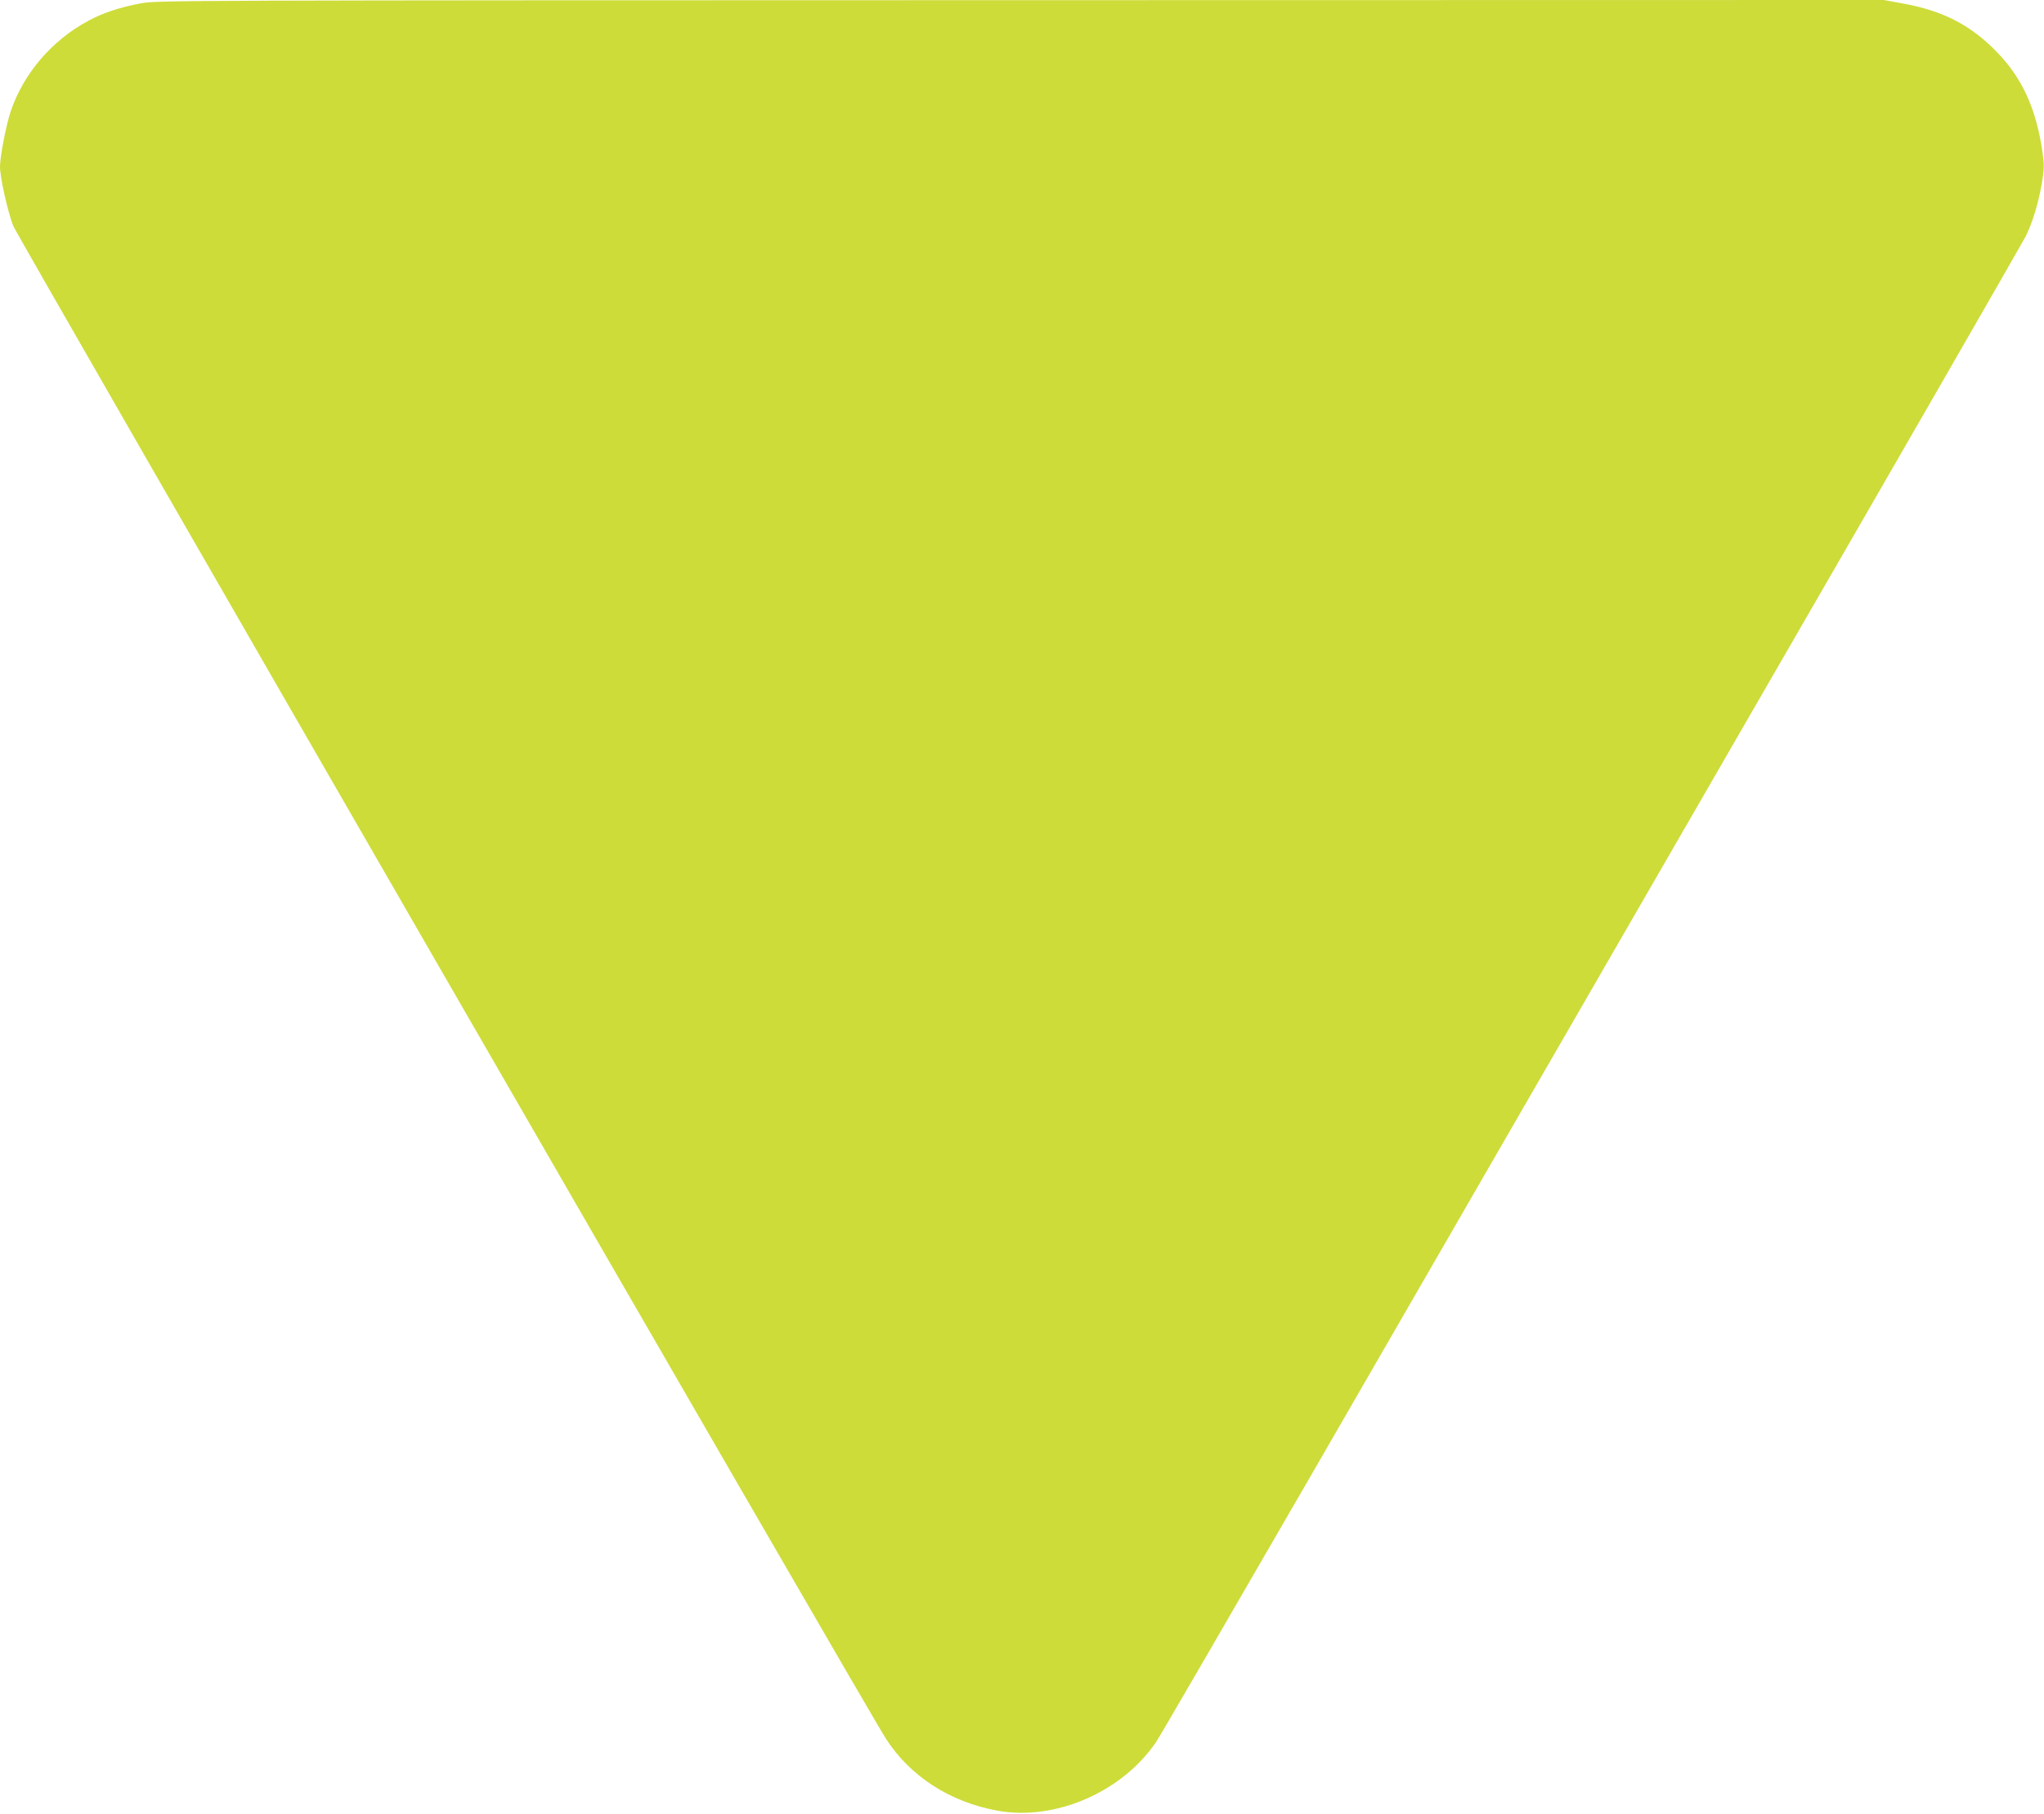 <?xml version="1.0" standalone="no"?>
<!DOCTYPE svg PUBLIC "-//W3C//DTD SVG 20010904//EN"
 "http://www.w3.org/TR/2001/REC-SVG-20010904/DTD/svg10.dtd">
<svg version="1.0" xmlns="http://www.w3.org/2000/svg"
 width="1280pt" height="1136pt" viewBox="0 0 1280 1136"
 preserveAspectRatio="xMidYMid meet">
<g transform="translate(0,1136) scale(0.1,-0.1)"
fill="#cddc39" stroke="none">
<path d="M881 11339 c-131 -25 -236 -59 -329 -110 -228 -122 -406 -331 -486
-569 -28 -85 -66 -282 -66 -344 0 -67 49 -285 83 -371 31 -75 5342 -9285 5465
-9475 153 -237 404 -398 702 -451 360 -64 778 118 990 431 22 32 457 782 968
1666 511 885 1719 2978 2685 4651 967 1673 1772 3073 1791 3110 44 89 79 203
102 332 15 91 16 114 5 195 -38 270 -126 465 -284 628 -165 171 -341 262 -596
307 l-114 21 -5406 -1 c-5299 -1 -5408 -1 -5510 -20z"/>
</g>
</svg>

